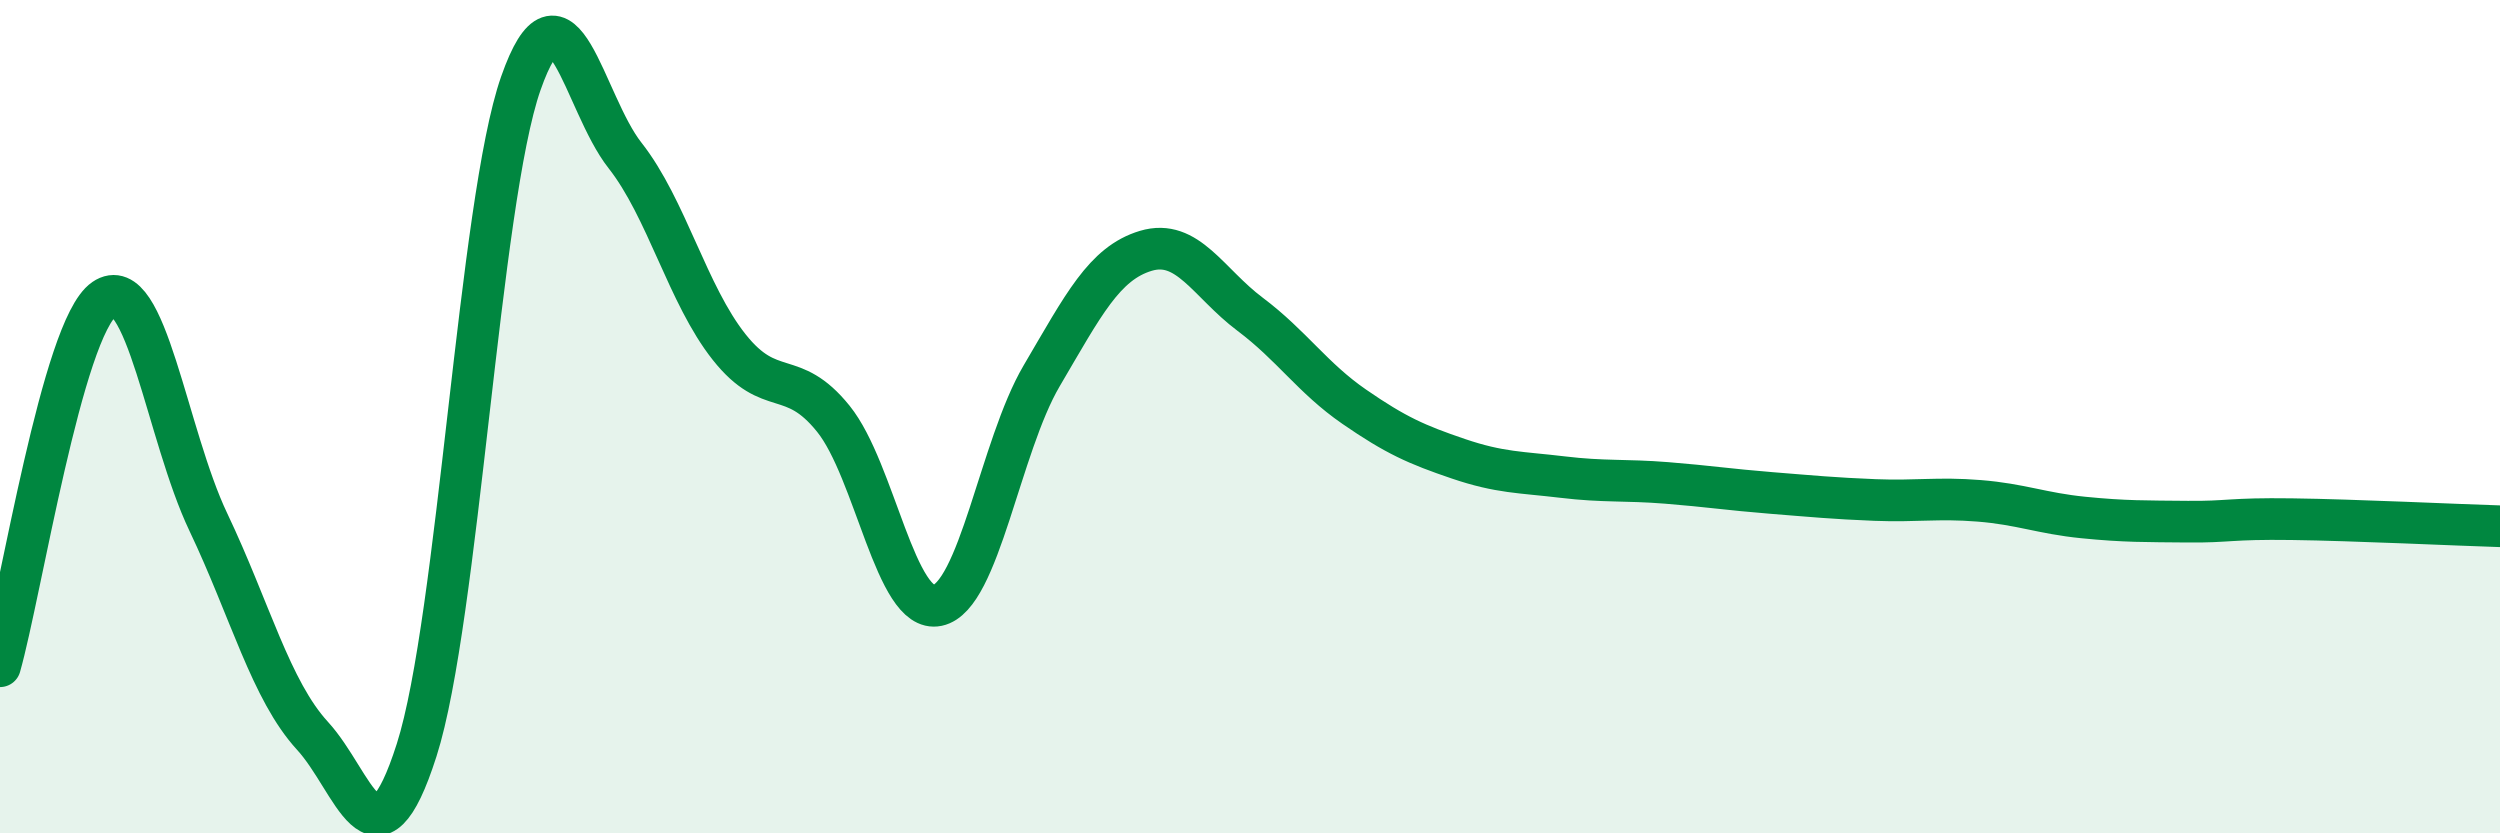 
    <svg width="60" height="20" viewBox="0 0 60 20" xmlns="http://www.w3.org/2000/svg">
      <path
        d="M 0,15.99 C 0.5,14.23 1.5,7.87 2.5,7.18 C 3.5,6.49 4,10.43 5,12.53 C 6,14.63 6.5,16.57 7.5,17.66 C 8.5,18.75 9,21.13 10,18 C 11,14.87 11.5,4.85 12.5,2 C 13.5,-0.85 14,2.46 15,3.73 C 16,5 16.5,7.07 17.5,8.33 C 18.5,9.59 19,8.81 20,10.05 C 21,11.29 21.5,14.74 22.5,14.53 C 23.5,14.32 24,10.72 25,9.02 C 26,7.32 26.5,6.32 27.5,6.02 C 28.5,5.72 29,6.79 30,7.54 C 31,8.29 31.5,9.07 32.5,9.76 C 33.5,10.45 34,10.67 35,11.01 C 36,11.35 36.5,11.33 37.5,11.45 C 38.5,11.57 39,11.51 40,11.59 C 41,11.67 41.5,11.75 42.5,11.83 C 43.5,11.91 44,11.96 45,12 C 46,12.04 46.5,11.94 47.5,12.02 C 48.5,12.1 49,12.32 50,12.42 C 51,12.52 51.5,12.51 52.5,12.52 C 53.5,12.53 53.5,12.44 55,12.46 C 56.5,12.48 59,12.6 60,12.63L60 20L0 20Z"
        fill="#008740"
        opacity="0.1"
        stroke-linecap="round"
        stroke-linejoin="round"
      />
      <path
        d="M 0,15.99 C 0.5,14.23 1.5,7.87 2.5,7.18 C 3.5,6.49 4,10.43 5,12.53 C 6,14.63 6.5,16.57 7.5,17.66 C 8.5,18.75 9,21.13 10,18 C 11,14.87 11.5,4.85 12.5,2 C 13.5,-0.85 14,2.46 15,3.73 C 16,5 16.5,7.07 17.5,8.33 C 18.5,9.59 19,8.81 20,10.05 C 21,11.29 21.5,14.74 22.5,14.53 C 23.5,14.32 24,10.72 25,9.02 C 26,7.32 26.5,6.32 27.5,6.02 C 28.5,5.72 29,6.79 30,7.54 C 31,8.29 31.5,9.07 32.5,9.76 C 33.5,10.45 34,10.67 35,11.01 C 36,11.35 36.5,11.33 37.5,11.45 C 38.5,11.57 39,11.51 40,11.59 C 41,11.67 41.5,11.75 42.5,11.83 C 43.5,11.91 44,11.96 45,12 C 46,12.04 46.5,11.94 47.5,12.02 C 48.5,12.1 49,12.32 50,12.42 C 51,12.52 51.5,12.51 52.5,12.52 C 53.5,12.53 53.5,12.44 55,12.46 C 56.5,12.48 59,12.6 60,12.63"
        stroke="#008740"
        stroke-width="1"
        fill="none"
        stroke-linecap="round"
        stroke-linejoin="round"
      />
    </svg>
  